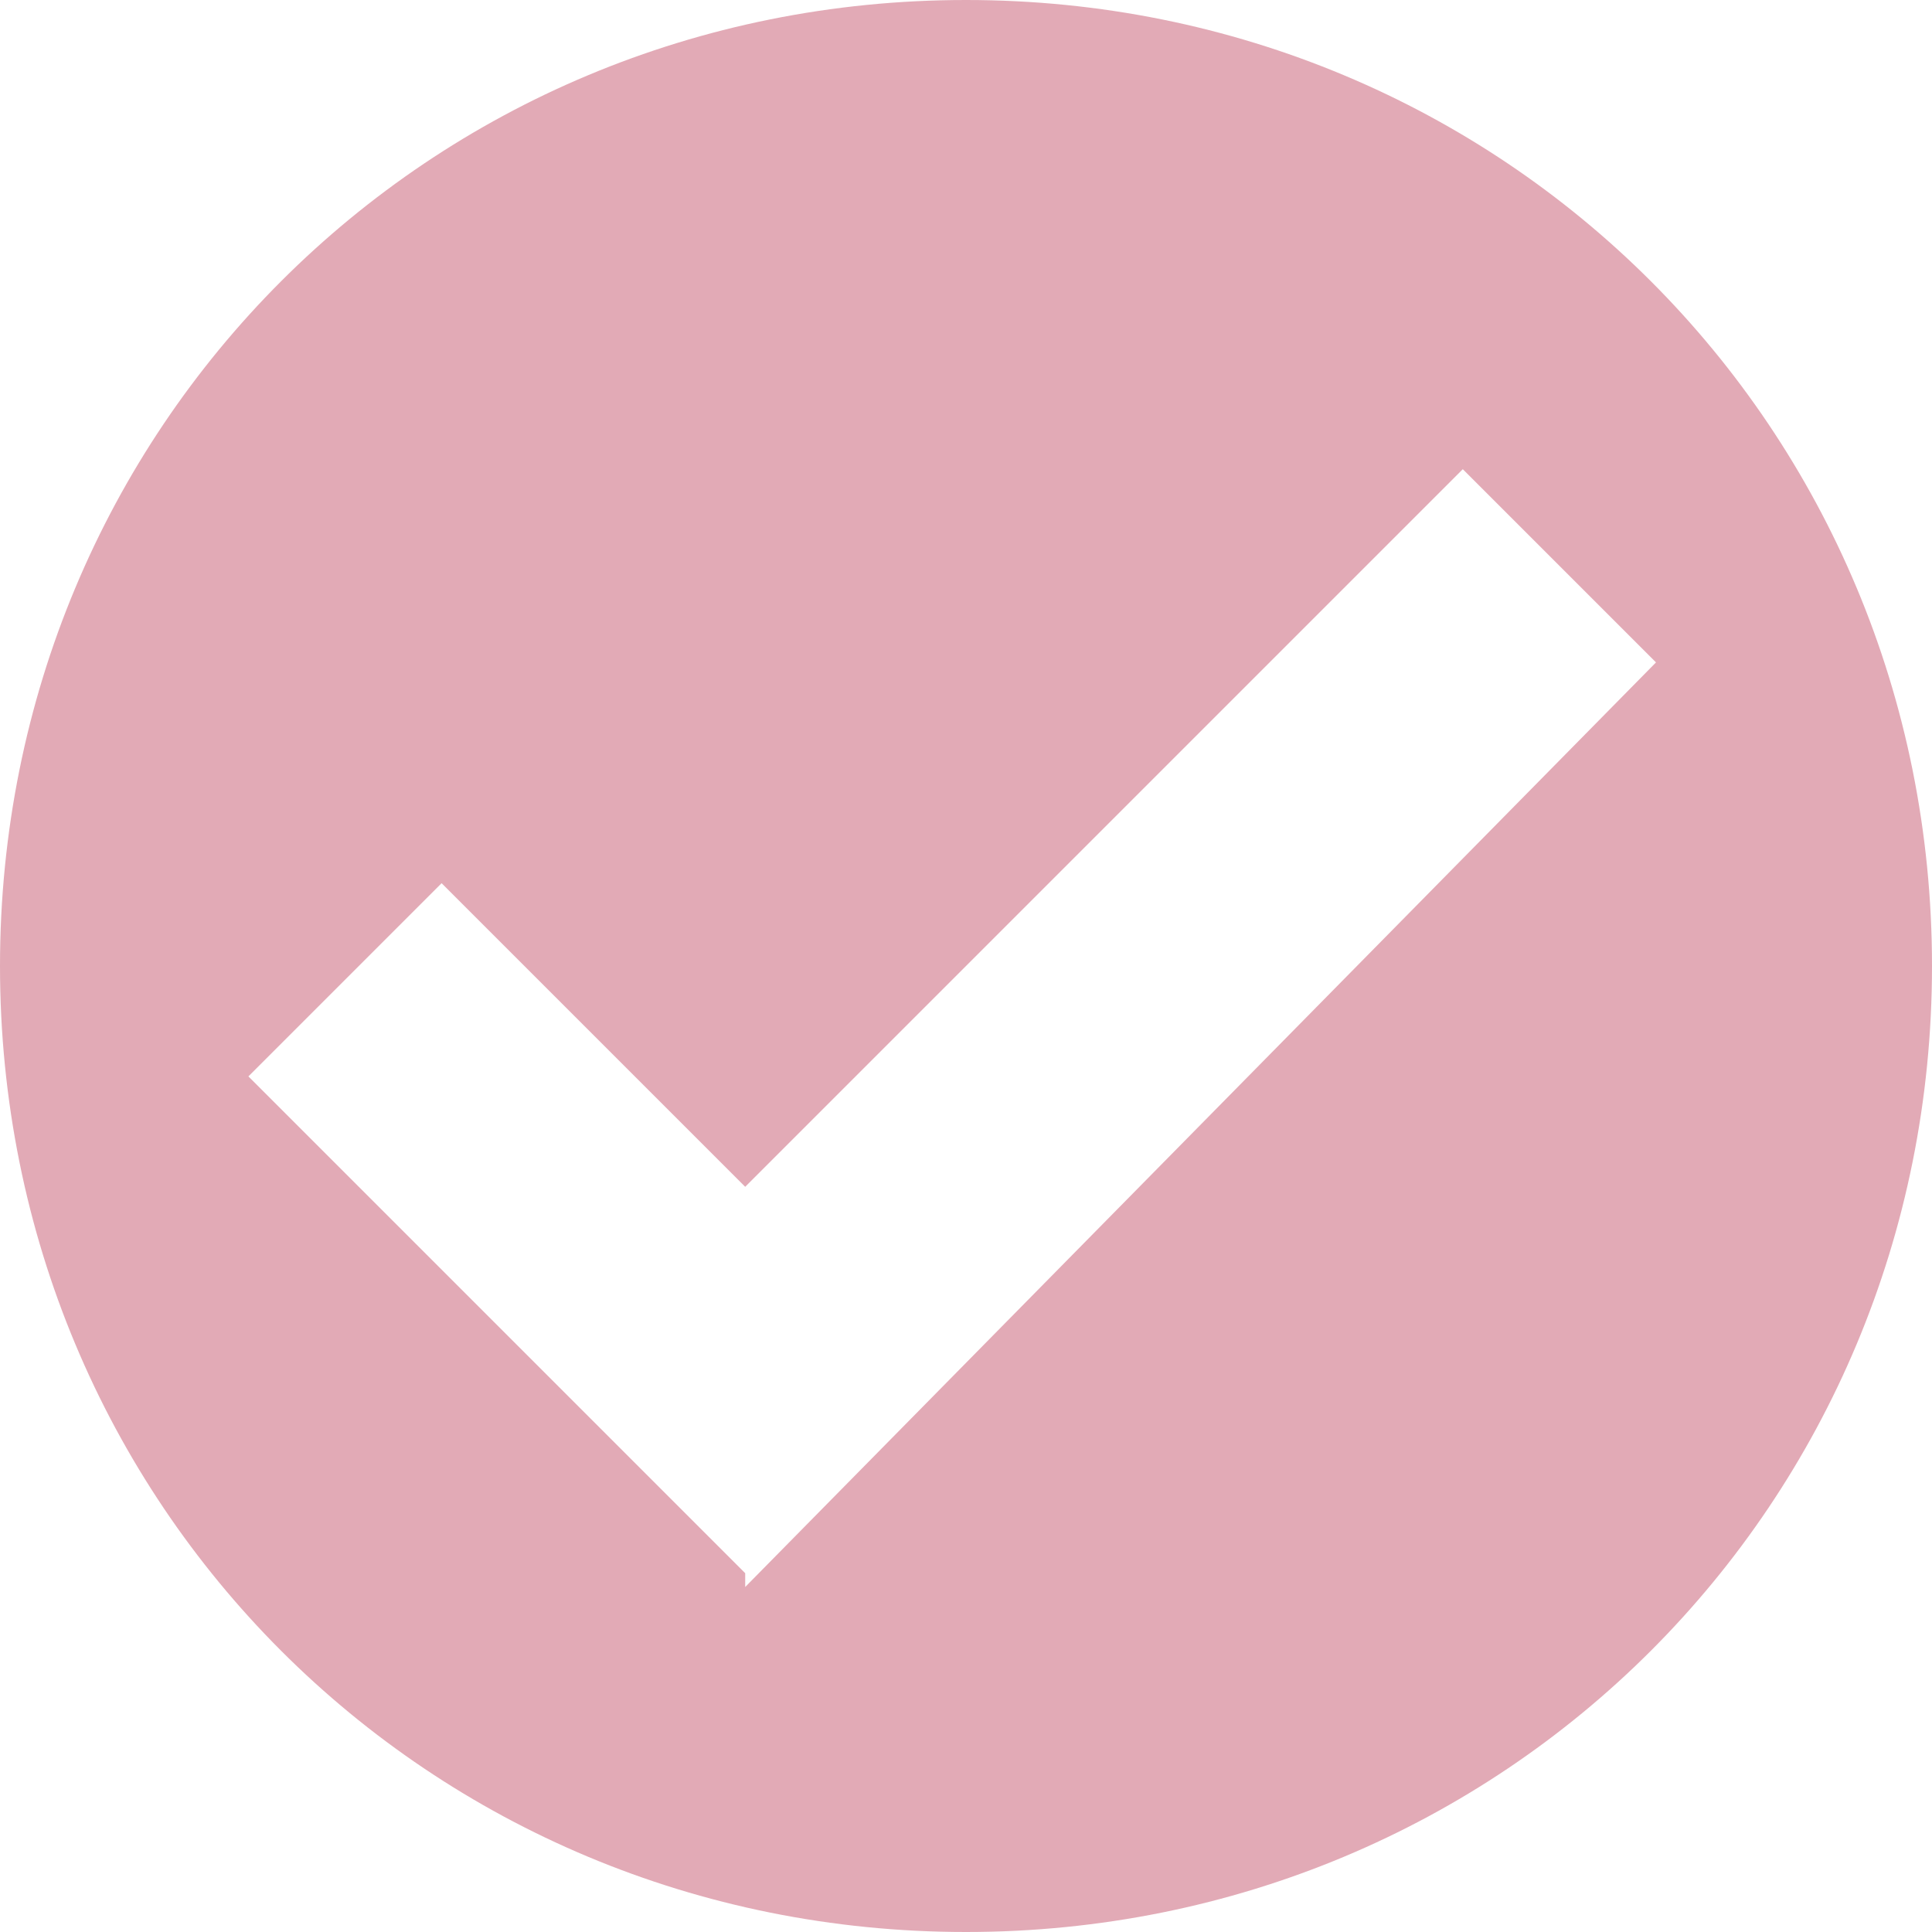 <?xml version="1.0" encoding="UTF-8"?>
<svg id="Layer_1" data-name="Layer 1" xmlns="http://www.w3.org/2000/svg" version="1.1" viewBox="0 0 14 14">
  <defs>
    <style>
      .cls-1 {
        fill: #e2aab6;
        stroke-width: 0px;
      }
    </style>
  </defs>
  <path class="cls-1" d="M7,0C3.1,0,0,3.1,0,7s3.1,7,7,7,7-3.1,7-7S10.9,0,7,0ZM5.4,11.4l-3.6-3.6,1.4-1.4,2.2,2.2,5.2-5.2,1.4,1.4-6.6,6.7Z"/>
</svg>